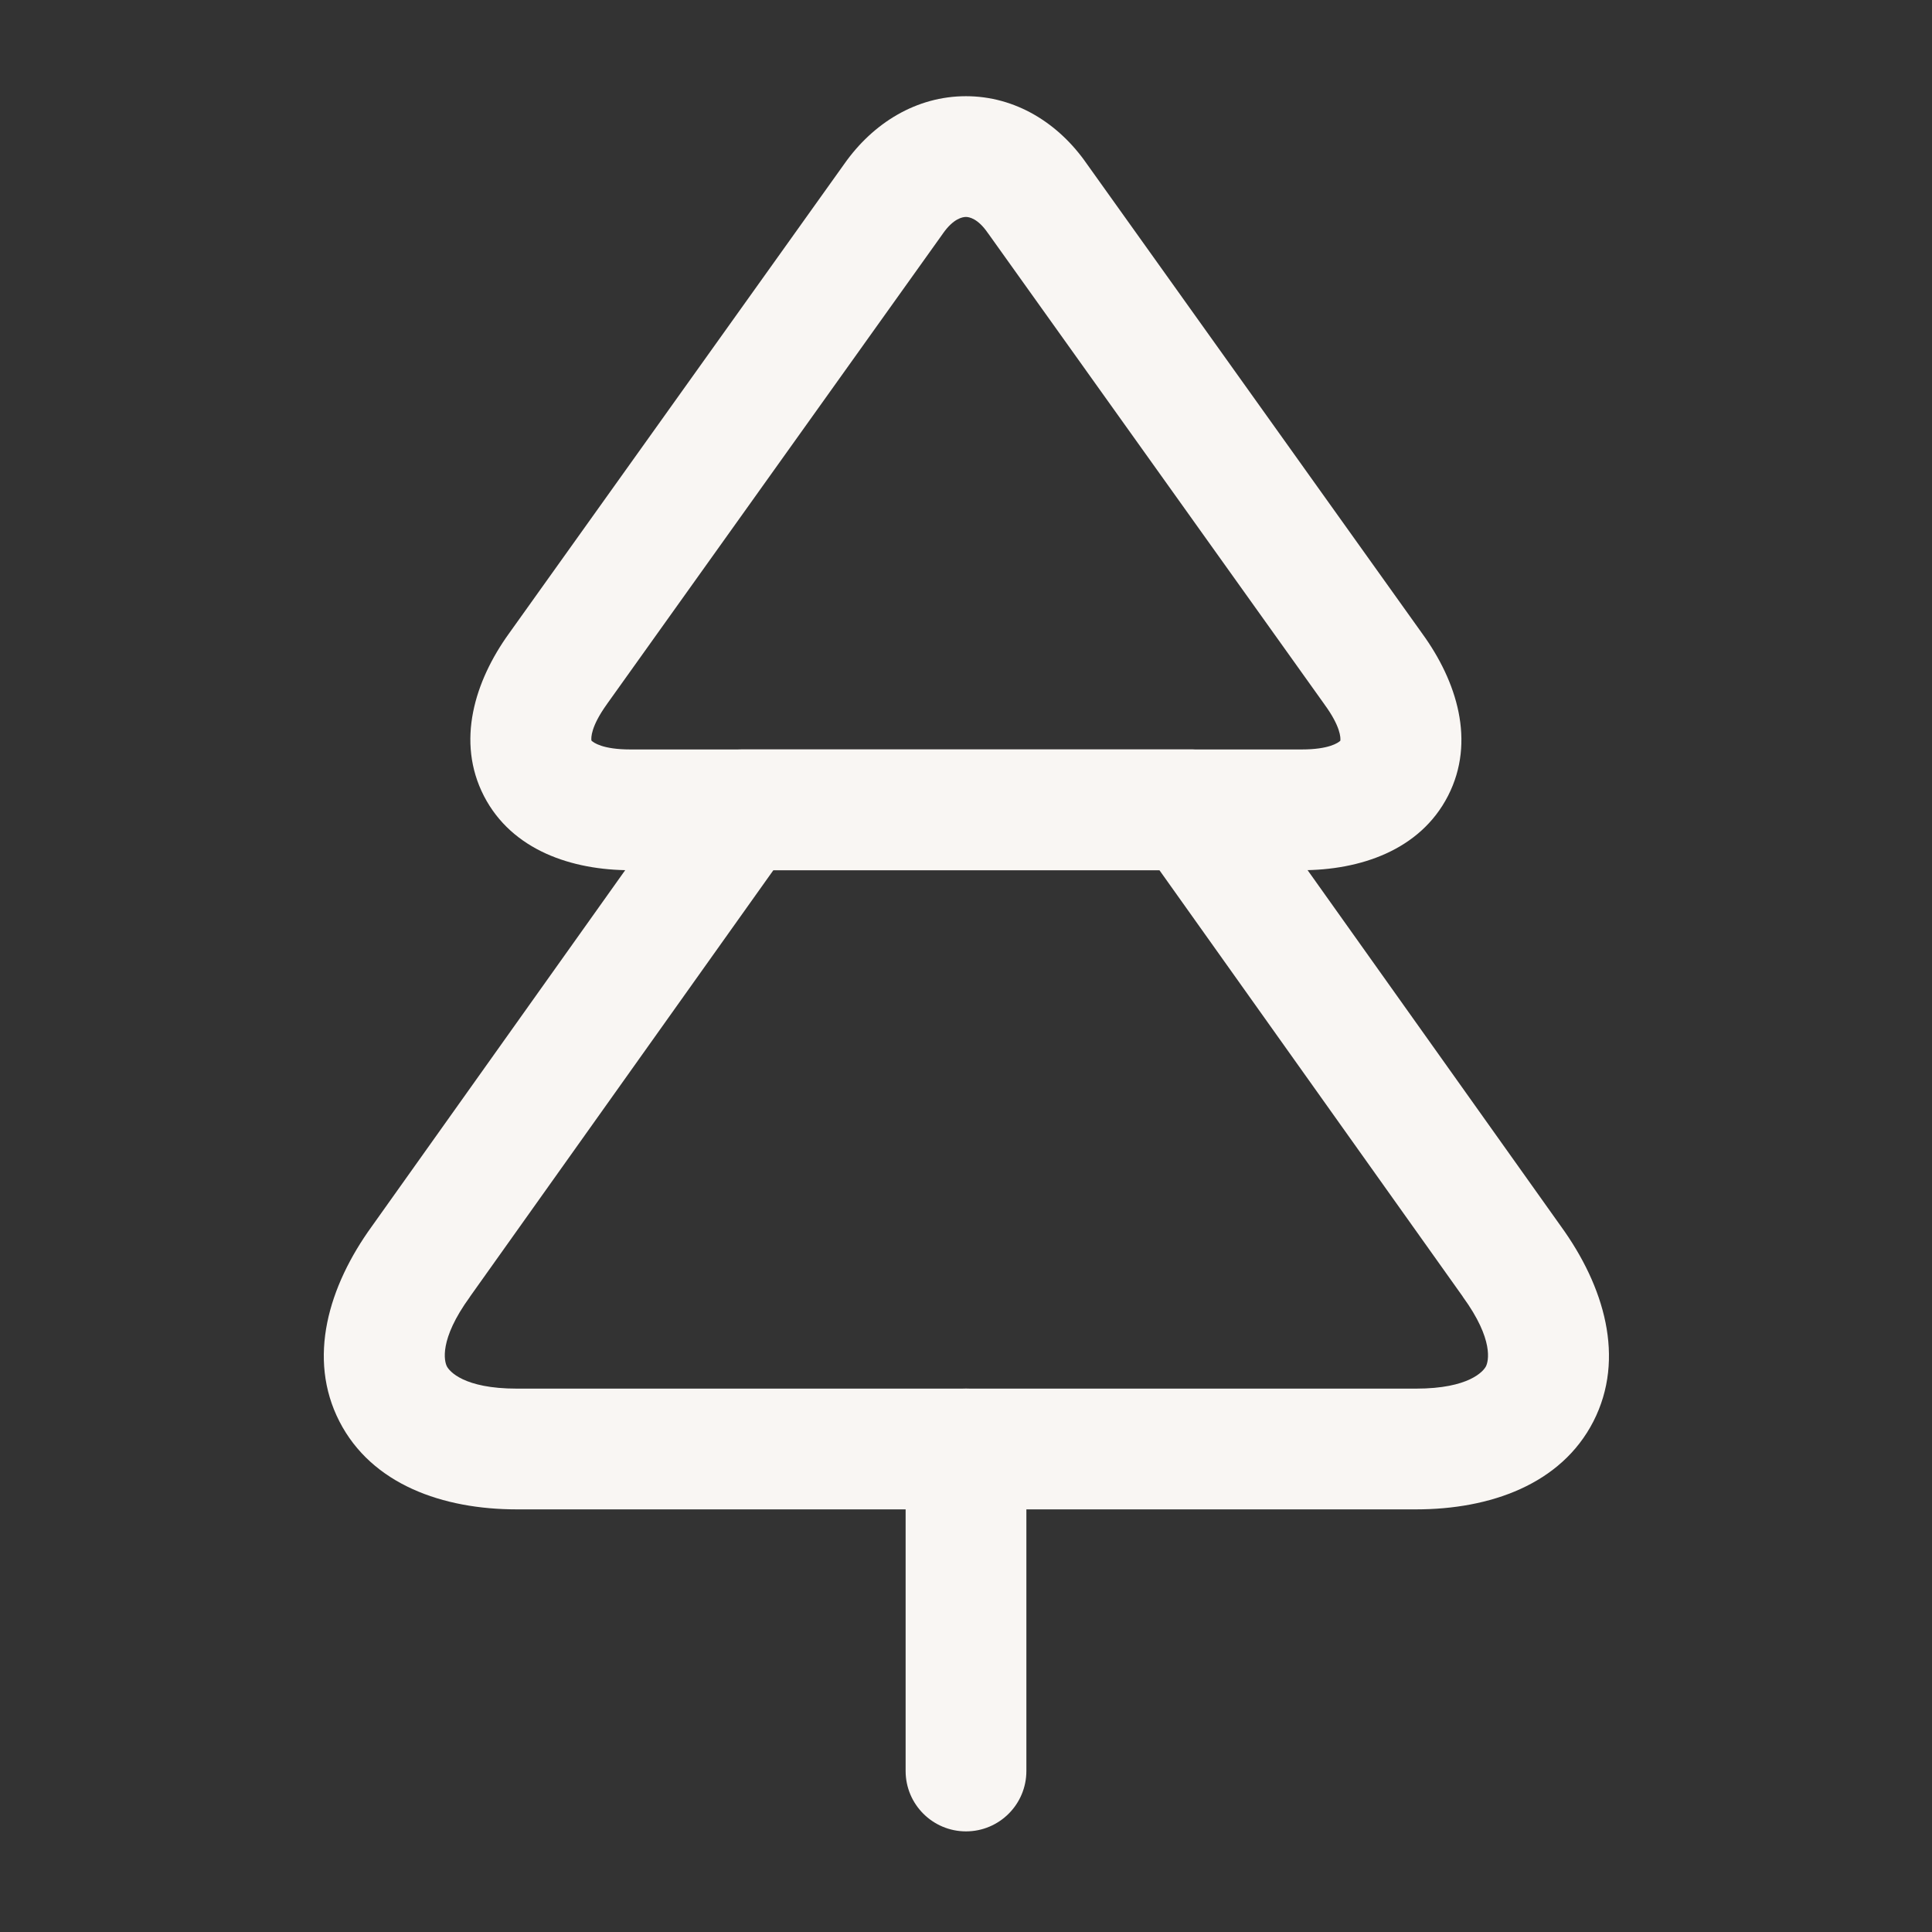 <?xml version="1.0" encoding="UTF-8"?>
<svg xmlns="http://www.w3.org/2000/svg" width="24" height="24" viewBox="0 0 24 24" fill="none">
  <rect x="0" y="0" width="24" height="24" fill="#333333" stroke="none"/>
  <path d="M11.999 1.195C12.61 1.195 13.147 1.524 13.502 2.037L17.67 7.874C18.095 8.46 18.335 9.208 17.988 9.886C17.64 10.565 16.891 10.81 16.17 10.81H7.83C7.108 10.81 6.361 10.565 6.012 9.889C5.663 9.211 5.898 8.46 6.321 7.872L10.487 2.038C10.846 1.526 11.386 1.195 11.999 1.195ZM11.999 2.695C11.959 2.695 11.845 2.713 11.714 2.9C11.713 2.902 11.712 2.904 11.71 2.906L7.54 8.746C7.54 8.746 7.539 8.747 7.539 8.748C7.339 9.026 7.342 9.165 7.347 9.2C7.372 9.224 7.484 9.31 7.83 9.31H16.17C16.51 9.31 16.623 9.227 16.65 9.202C16.655 9.166 16.654 9.026 16.454 8.752C16.453 8.75 16.451 8.748 16.45 8.746L12.28 2.906C12.277 2.902 12.274 2.898 12.271 2.894C12.146 2.712 12.037 2.695 11.999 2.695Z" fill="#F9F6F3"></path>
  <path d="M14.79 9.31L14.813 9.31C15.047 9.317 15.265 9.433 15.401 9.625L19.39 15.233C19.929 15.977 20.195 16.872 19.794 17.657C19.392 18.441 18.509 18.75 17.59 18.75H6.42C5.501 18.75 4.618 18.441 4.216 17.657C3.814 16.872 4.081 15.977 4.62 15.233L8.609 9.625C8.749 9.427 8.977 9.31 9.22 9.31H14.79ZM5.841 16.104C5.84 16.107 5.838 16.109 5.837 16.111C5.448 16.646 5.521 16.914 5.551 16.973C5.582 17.033 5.759 17.25 6.42 17.25H17.59C18.251 17.25 18.428 17.033 18.459 16.973C18.489 16.914 18.562 16.646 18.173 16.111C18.172 16.109 18.17 16.107 18.169 16.104L14.403 10.81H9.607L5.841 16.104Z" fill="#F9F6F3"></path>
  <path d="M11.25 22V18C11.25 17.586 11.586 17.25 12 17.25C12.414 17.25 12.75 17.586 12.75 18V22C12.75 22.414 12.414 22.75 12 22.75C11.586 22.75 11.25 22.414 11.25 22Z" fill="#F9F6F3"></path>
</svg>
